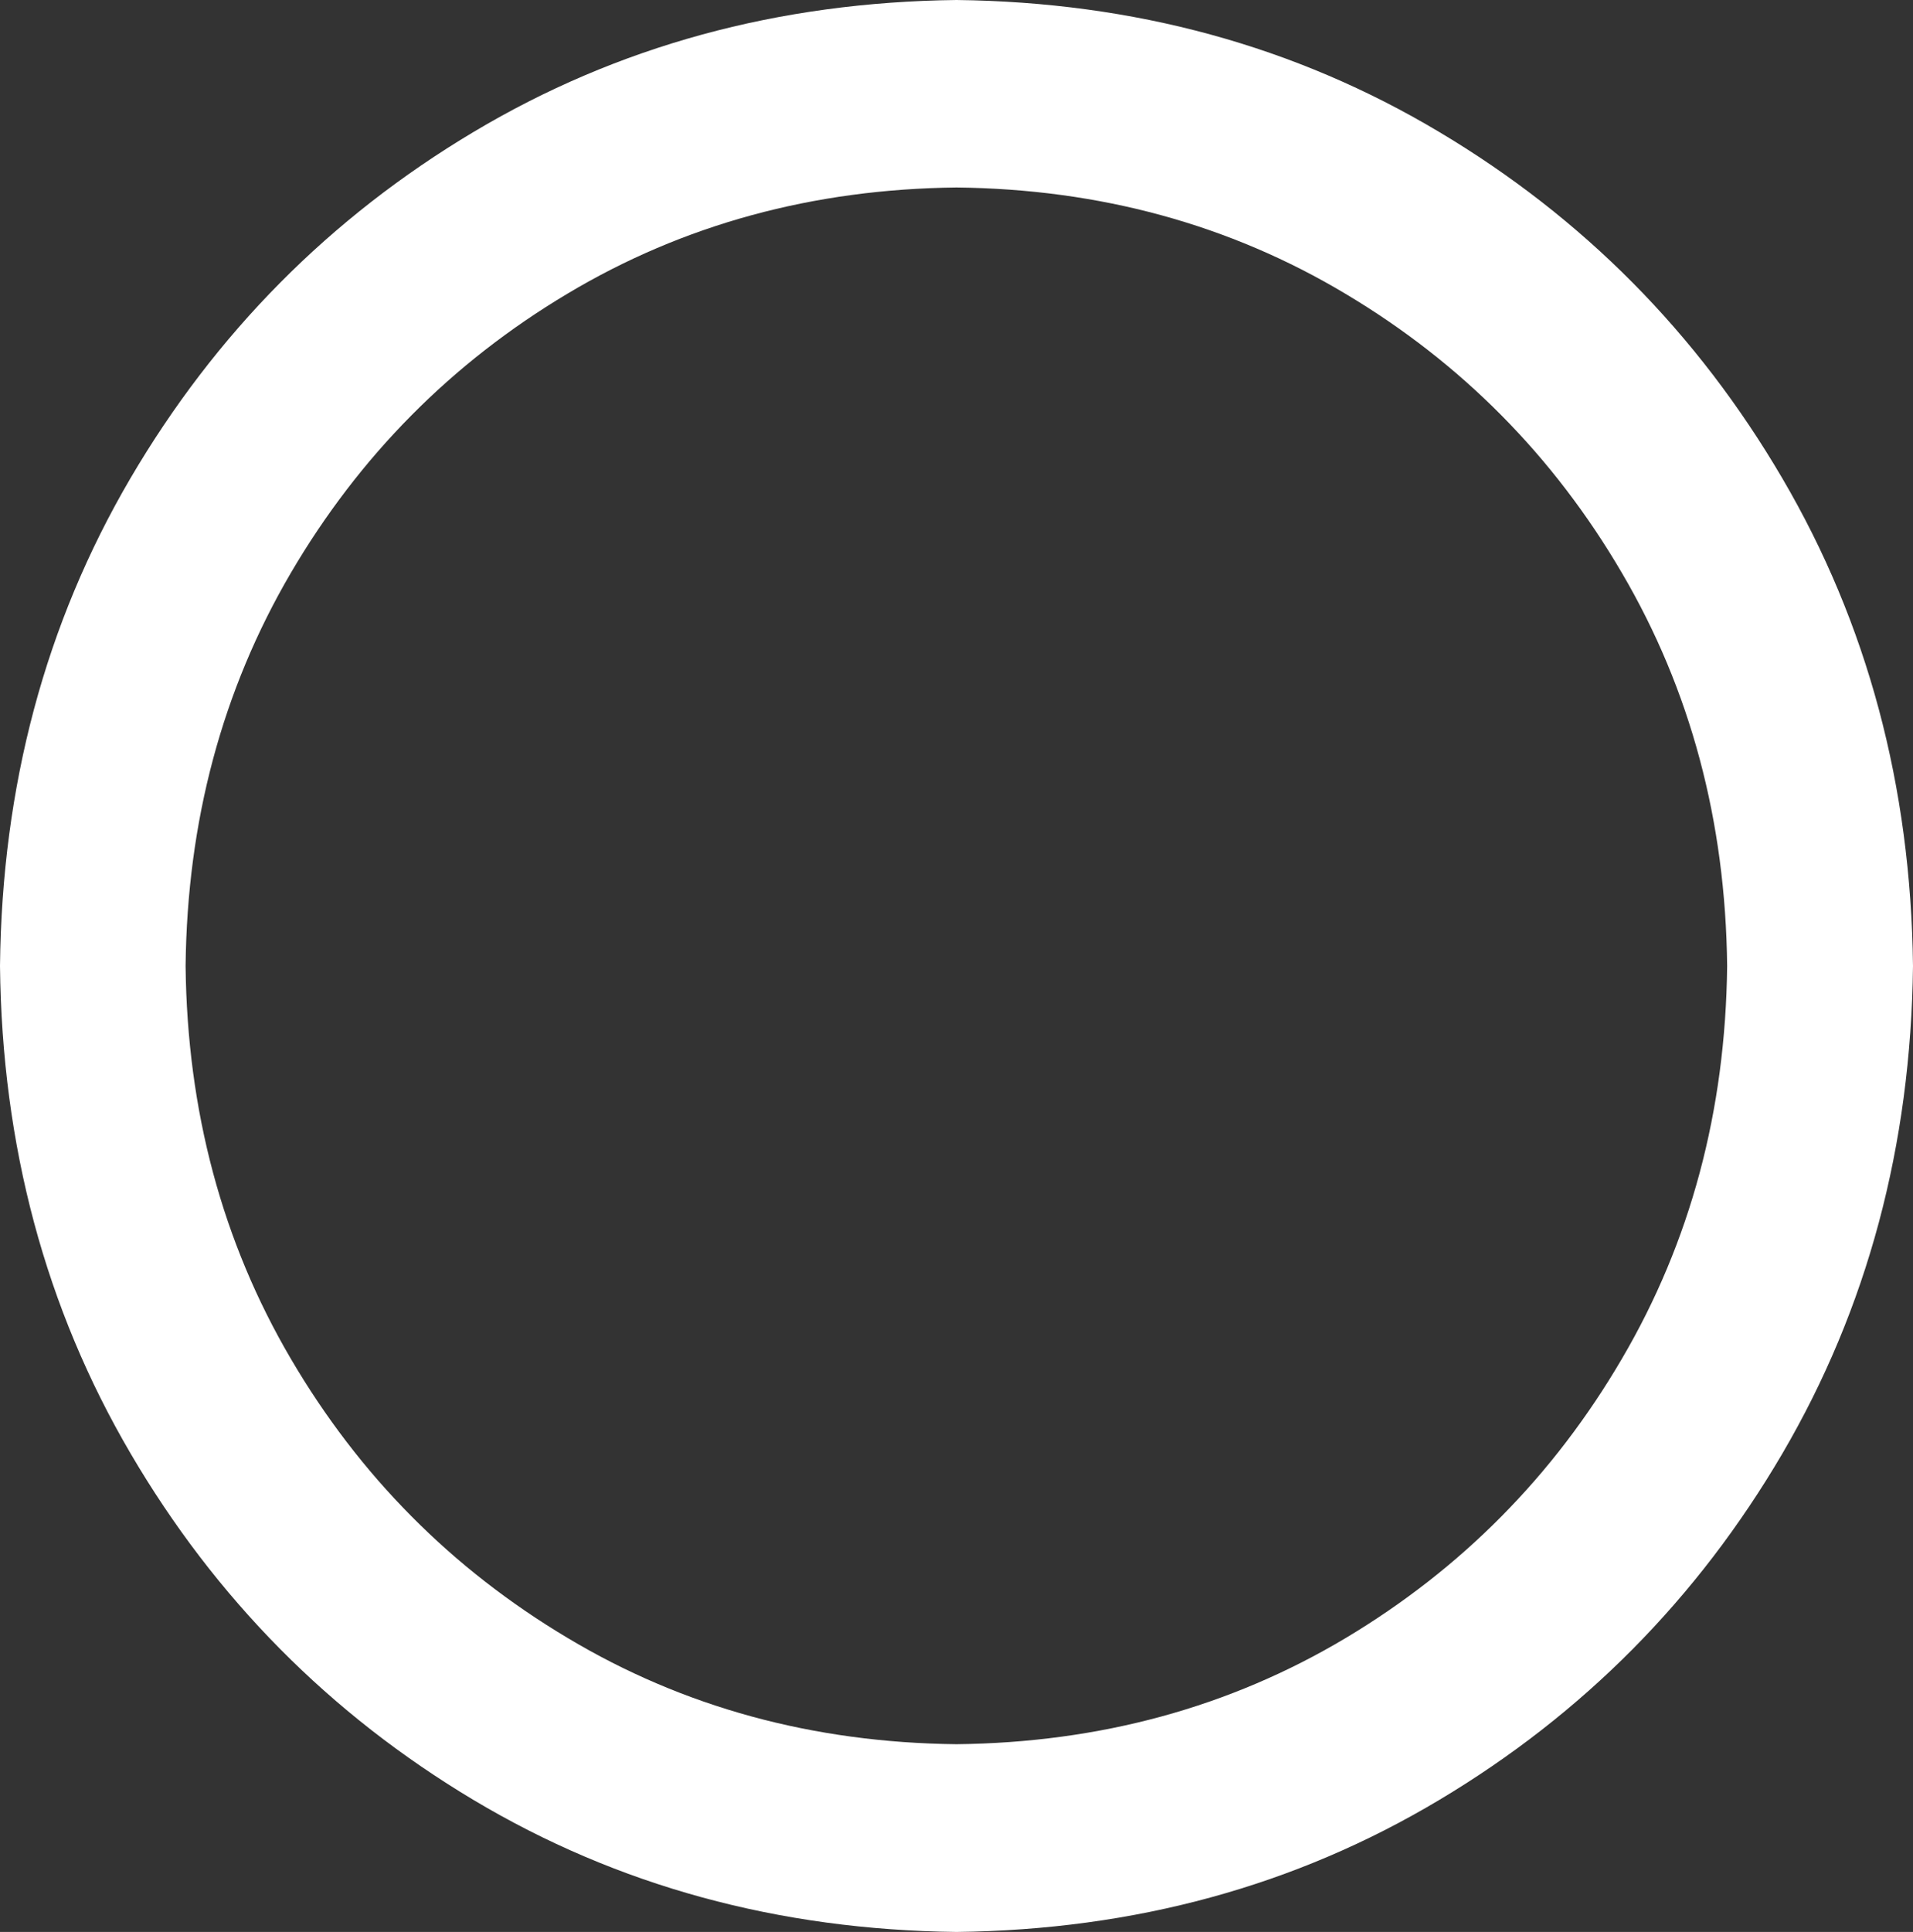 <?xml version="1.0" encoding="UTF-8" standalone="no"?>
<svg xmlns:xlink="http://www.w3.org/1999/xlink" height="368.9px" width="365.4px" xmlns="http://www.w3.org/2000/svg">
  <rect width="100%" height="100%" fill="#333333" stroke="none"/>
  <g transform="matrix(1.0, 0.0, 0.0, 1.0, 35.45, 35.8)">
    <path d="M294.45 148.65 Q294.0 107.1 274.35 73.6 254.75 40.1 221.55 20.3 188.35 0.45 147.25 0.0 106.1 0.45 72.9 20.3 39.75 40.1 20.1 73.6 0.45 107.15 0.0 148.65 0.45 190.15 20.1 223.65 39.75 257.15 72.95 276.95 106.1 296.8 147.25 297.25 188.35 296.8 221.55 277.0 254.75 257.15 274.35 223.65 294.0 190.15 294.45 148.65 M55.0 -10.6 Q96.2 -35.2 147.25 -35.8 198.25 -35.2 239.45 -10.6 280.65 13.95 305.0 55.55 329.35 97.1 329.95 148.65 329.35 200.15 305.0 241.75 280.65 283.3 239.45 307.9 198.3 332.5 147.25 333.1 96.2 332.5 55.0 307.9 13.85 283.3 -10.5 241.75 -34.9 200.15 -35.45 148.65 -34.9 97.1 -10.55 55.55 13.85 13.95 55.0 -10.6" fill="#ffffff" fill-rule="evenodd" stroke="none"/>
  </g>
</svg>
